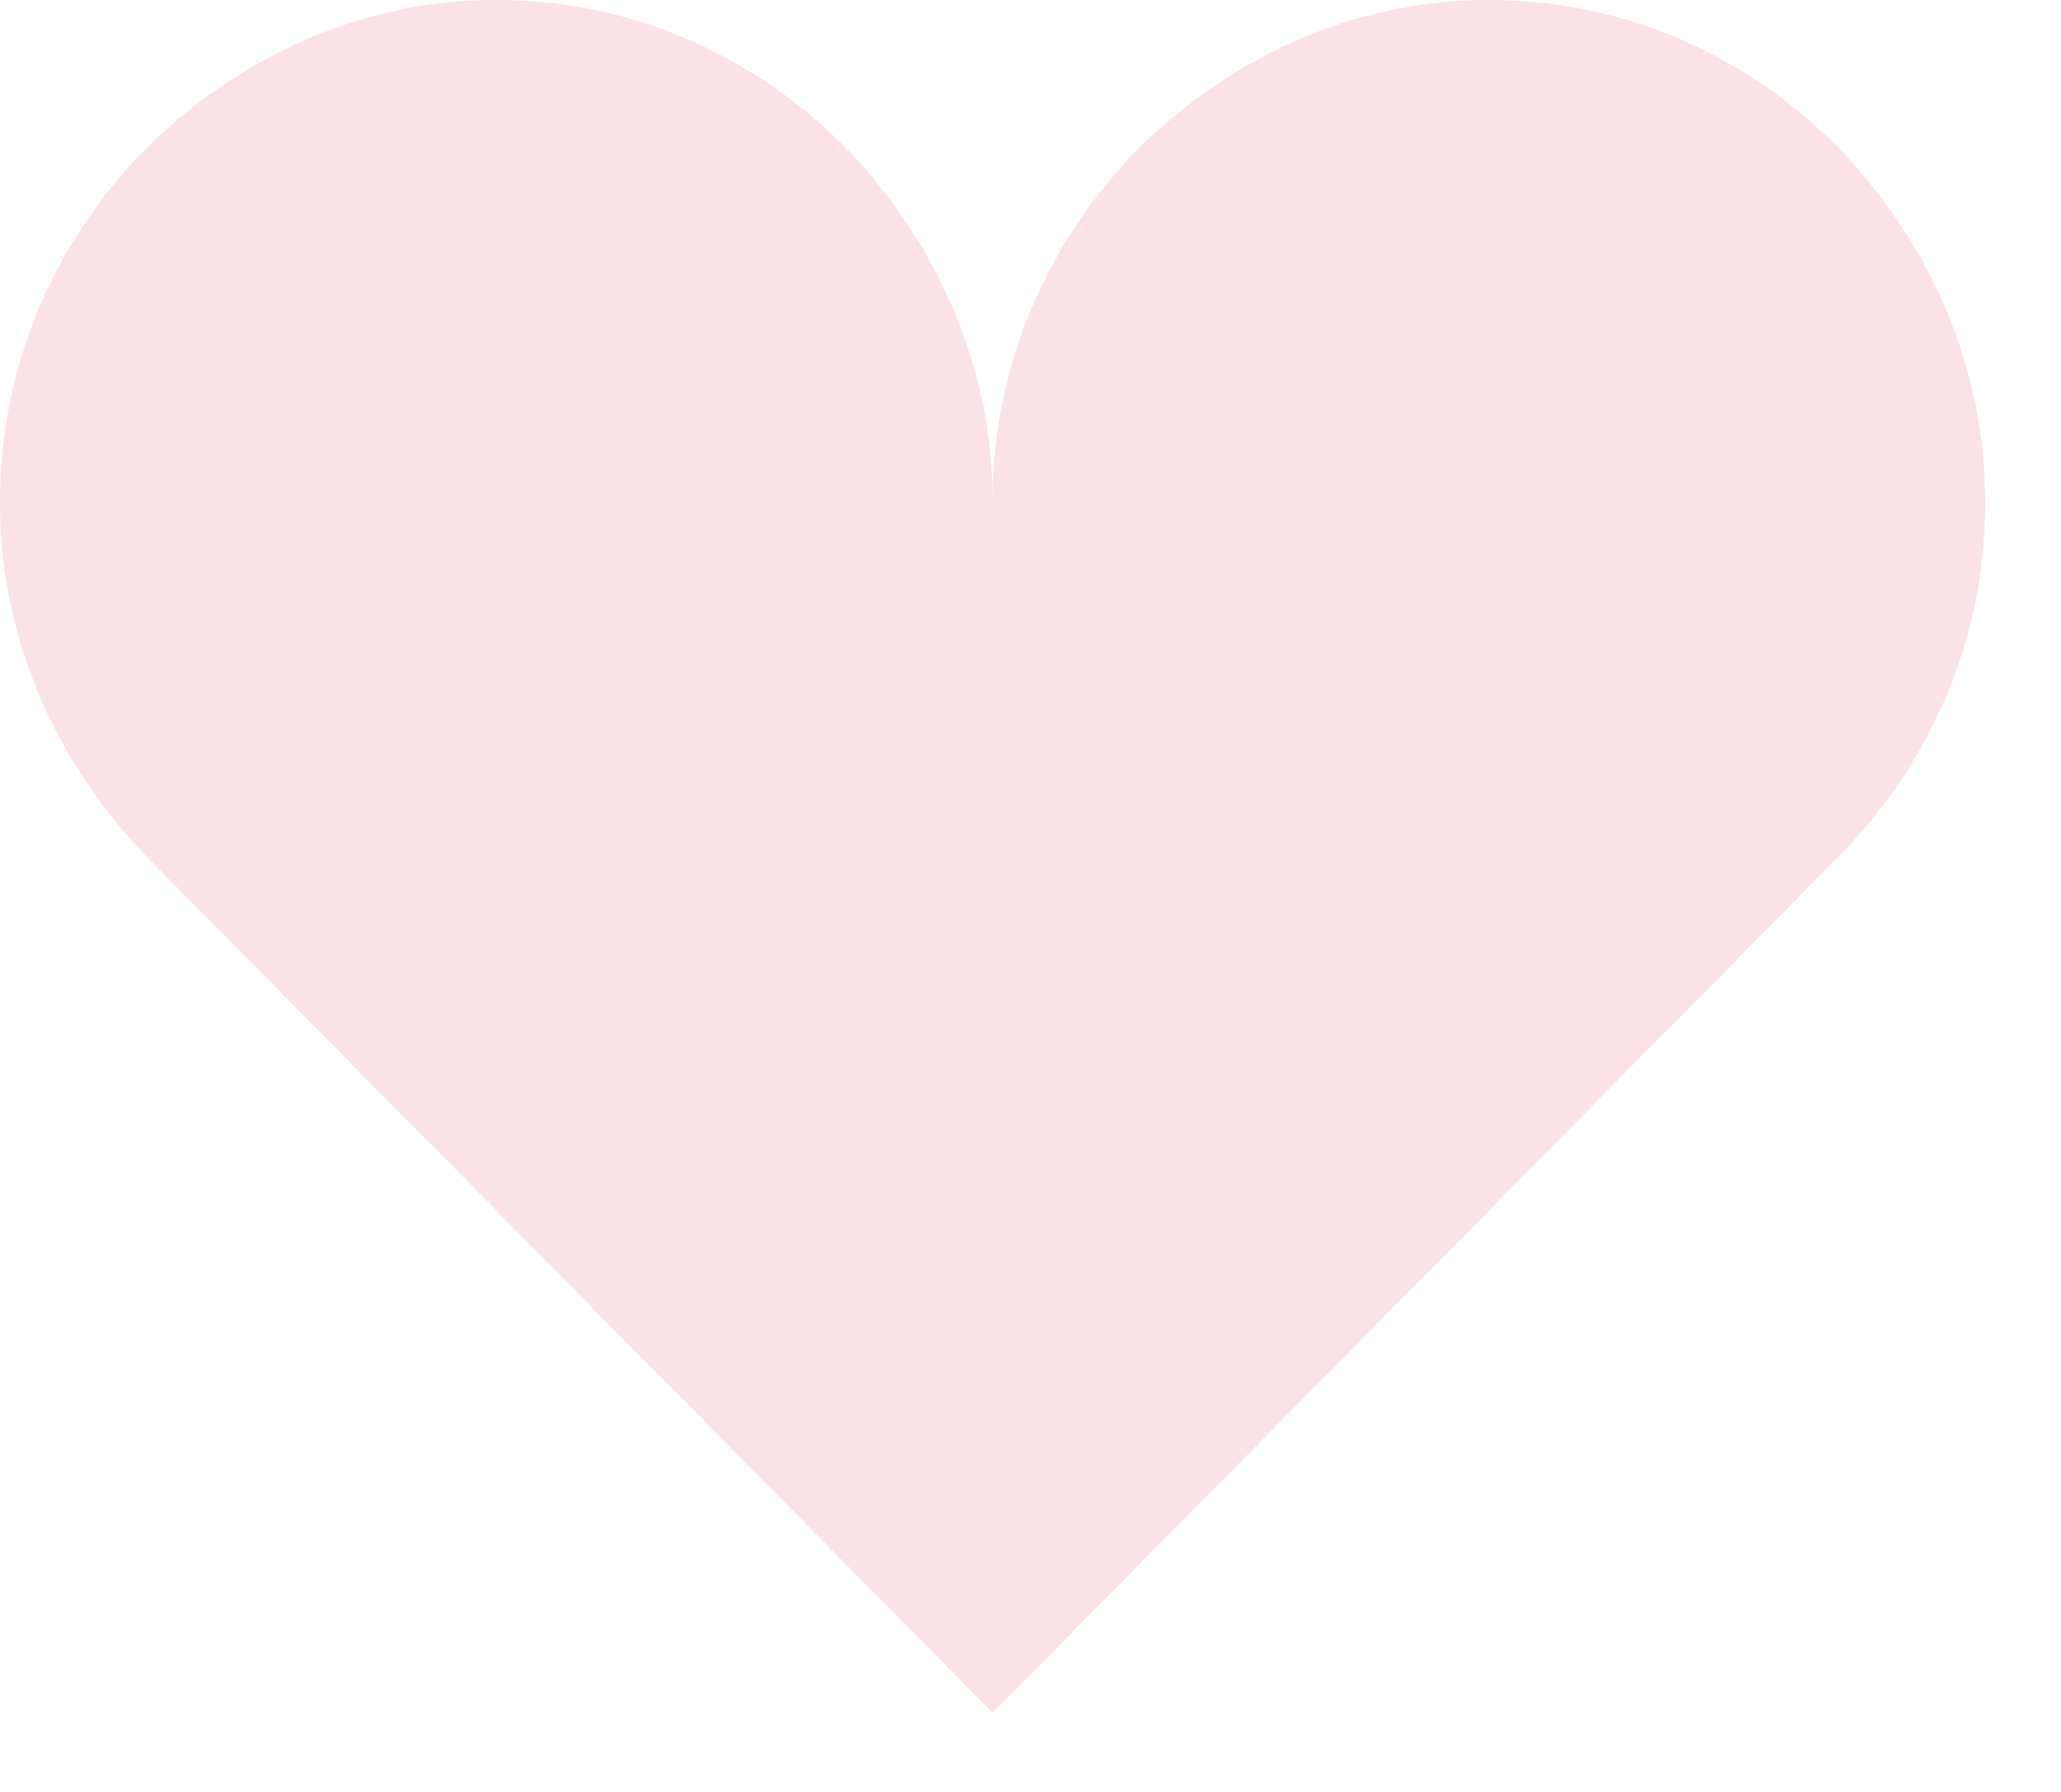 <?xml version="1.0" encoding="UTF-8"?> <svg xmlns="http://www.w3.org/2000/svg" width="23" height="20" viewBox="0 0 23 20" fill="none"><path d="M5.538 0C4.015 0 2.658 0.645 1.634 1.654C0.637 2.663 0 4.036 0 5.606C0 7.148 0.637 8.521 1.634 9.558L11.077 19.116L20.52 9.558C21.517 8.549 22.154 7.176 22.154 5.606C22.154 4.064 21.517 2.691 20.52 1.654C19.523 0.645 18.166 0 16.615 0C15.092 0 13.735 0.645 12.711 1.654C11.714 2.663 11.077 4.036 11.077 5.606C11.077 4.064 10.44 2.691 9.443 1.654C8.446 0.645 7.089 0 5.538 0Z" fill="#FBE2E6"></path></svg> 
